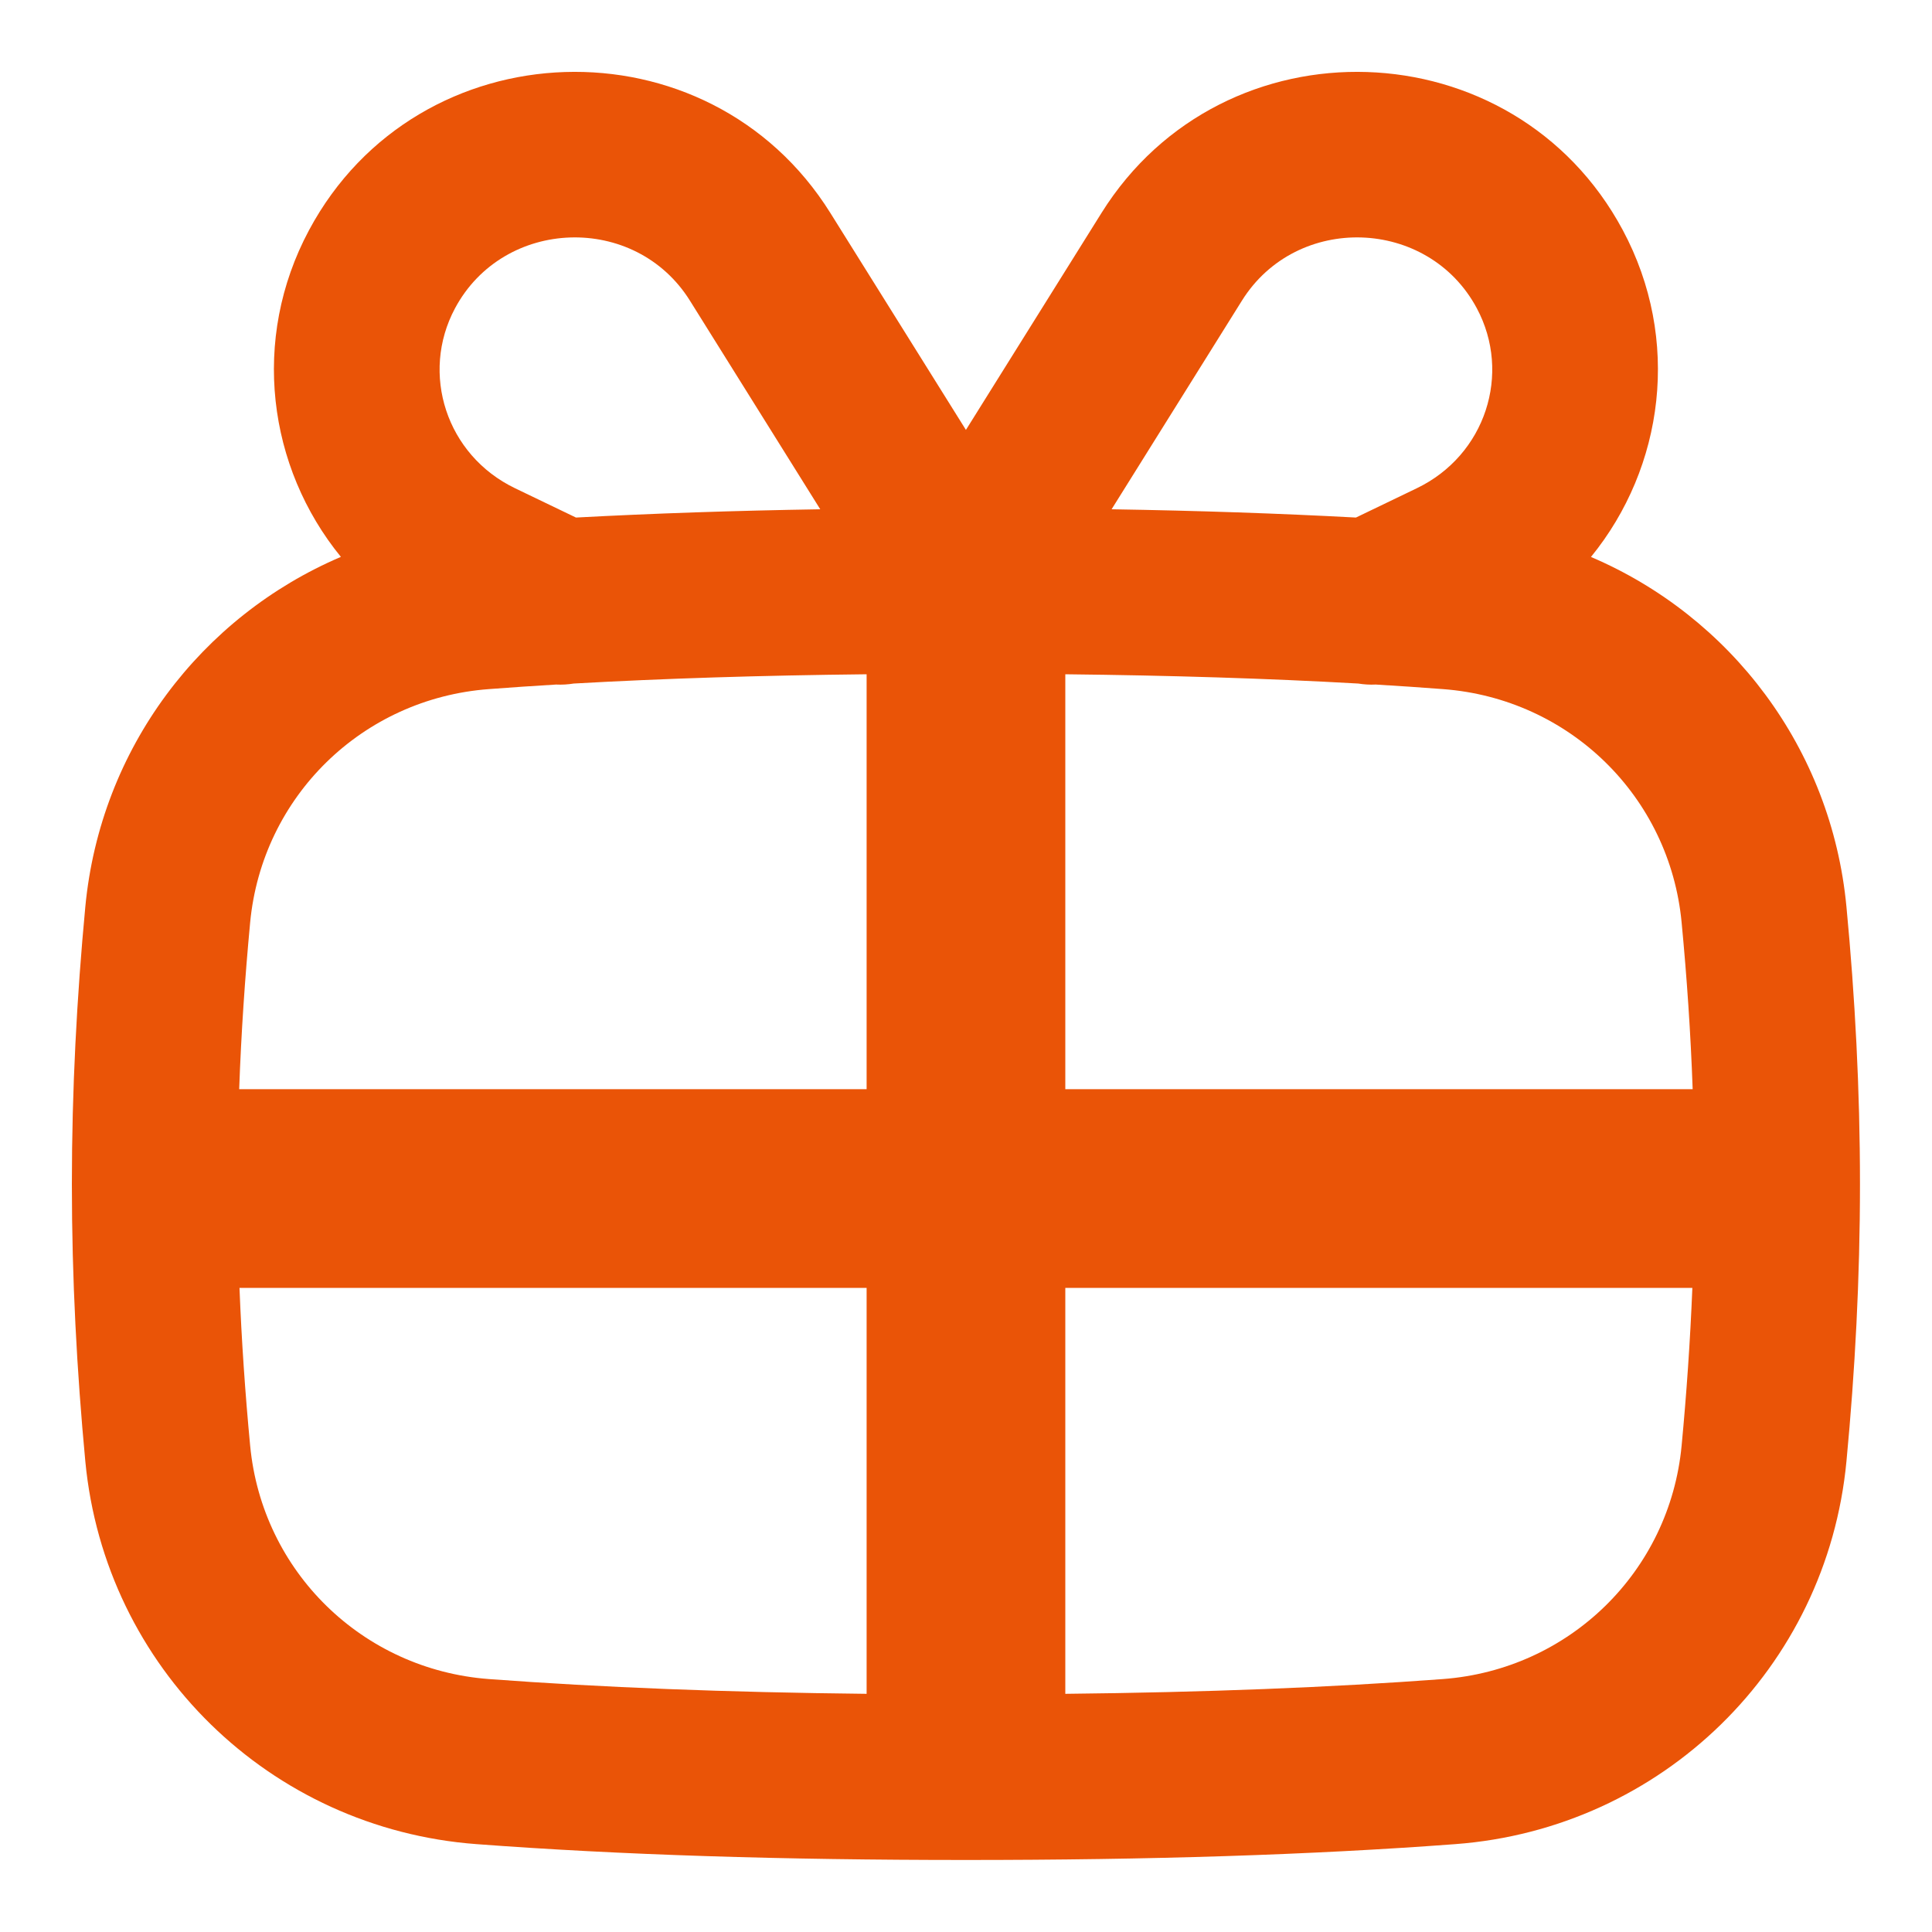 <svg width="25" height="25" viewBox="0 0 25 25" fill="none" xmlns="http://www.w3.org/2000/svg">
<path fill-rule="evenodd" clip-rule="evenodd" d="M19.11 3.989C18.481 2.813 16.779 2.755 16.07 3.891L14.384 6.59C15.504 6.608 16.555 6.644 17.546 6.697L18.333 6.318C19.223 5.89 19.562 4.834 19.11 3.989ZM10.614 6.59L8.928 3.891C8.219 2.755 6.518 2.813 5.888 3.989C5.436 4.834 5.775 5.89 6.665 6.318L7.453 6.697C8.444 6.644 9.494 6.608 10.614 6.59ZM12.499 5.563L14.253 2.756C15.833 0.227 19.59 0.347 20.999 2.978C21.756 4.392 21.533 6.047 20.587 7.207C22.393 7.977 23.699 9.681 23.893 11.734C24.004 12.902 24.068 14.097 24.068 15.322C24.068 16.546 24.004 17.741 23.893 18.909C23.64 21.583 21.504 23.663 18.831 23.863C16.963 24.003 14.879 24.068 12.499 24.068C10.118 24.068 8.034 24.003 6.166 23.863C3.494 23.663 1.358 21.583 1.104 18.909C0.994 17.741 0.93 16.546 0.93 15.322C0.93 14.097 0.994 12.902 1.104 11.734C1.299 9.68 2.605 7.977 4.411 7.206C3.465 6.047 3.242 4.392 3.999 2.978C5.408 0.347 9.166 0.227 10.745 2.756L12.499 5.563ZM7.195 8.858C6.899 8.876 6.61 8.895 6.326 8.917C4.689 9.039 3.392 10.308 3.237 11.936C3.17 12.648 3.121 13.366 3.095 14.094H11.214V8.725C9.844 8.74 8.588 8.779 7.424 8.845C7.349 8.857 7.272 8.862 7.195 8.858ZM13.785 8.725V14.094H21.903C21.877 13.366 21.828 12.648 21.76 11.936C21.606 10.308 20.308 9.039 18.671 8.917C18.388 8.895 18.099 8.876 17.803 8.858C17.726 8.862 17.65 8.857 17.575 8.845C16.411 8.779 15.154 8.74 13.785 8.725ZM11.214 16.665H3.099C3.126 17.353 3.173 18.033 3.237 18.707C3.392 20.335 4.689 21.604 6.326 21.727C7.789 21.836 9.403 21.899 11.214 21.918V16.665ZM13.785 21.918V16.665H21.899C21.871 17.353 21.824 18.033 21.76 18.707C21.606 20.335 20.308 21.604 18.671 21.727C17.209 21.836 15.595 21.899 13.785 21.918Z" fill="#EA5407"/>
</svg>
